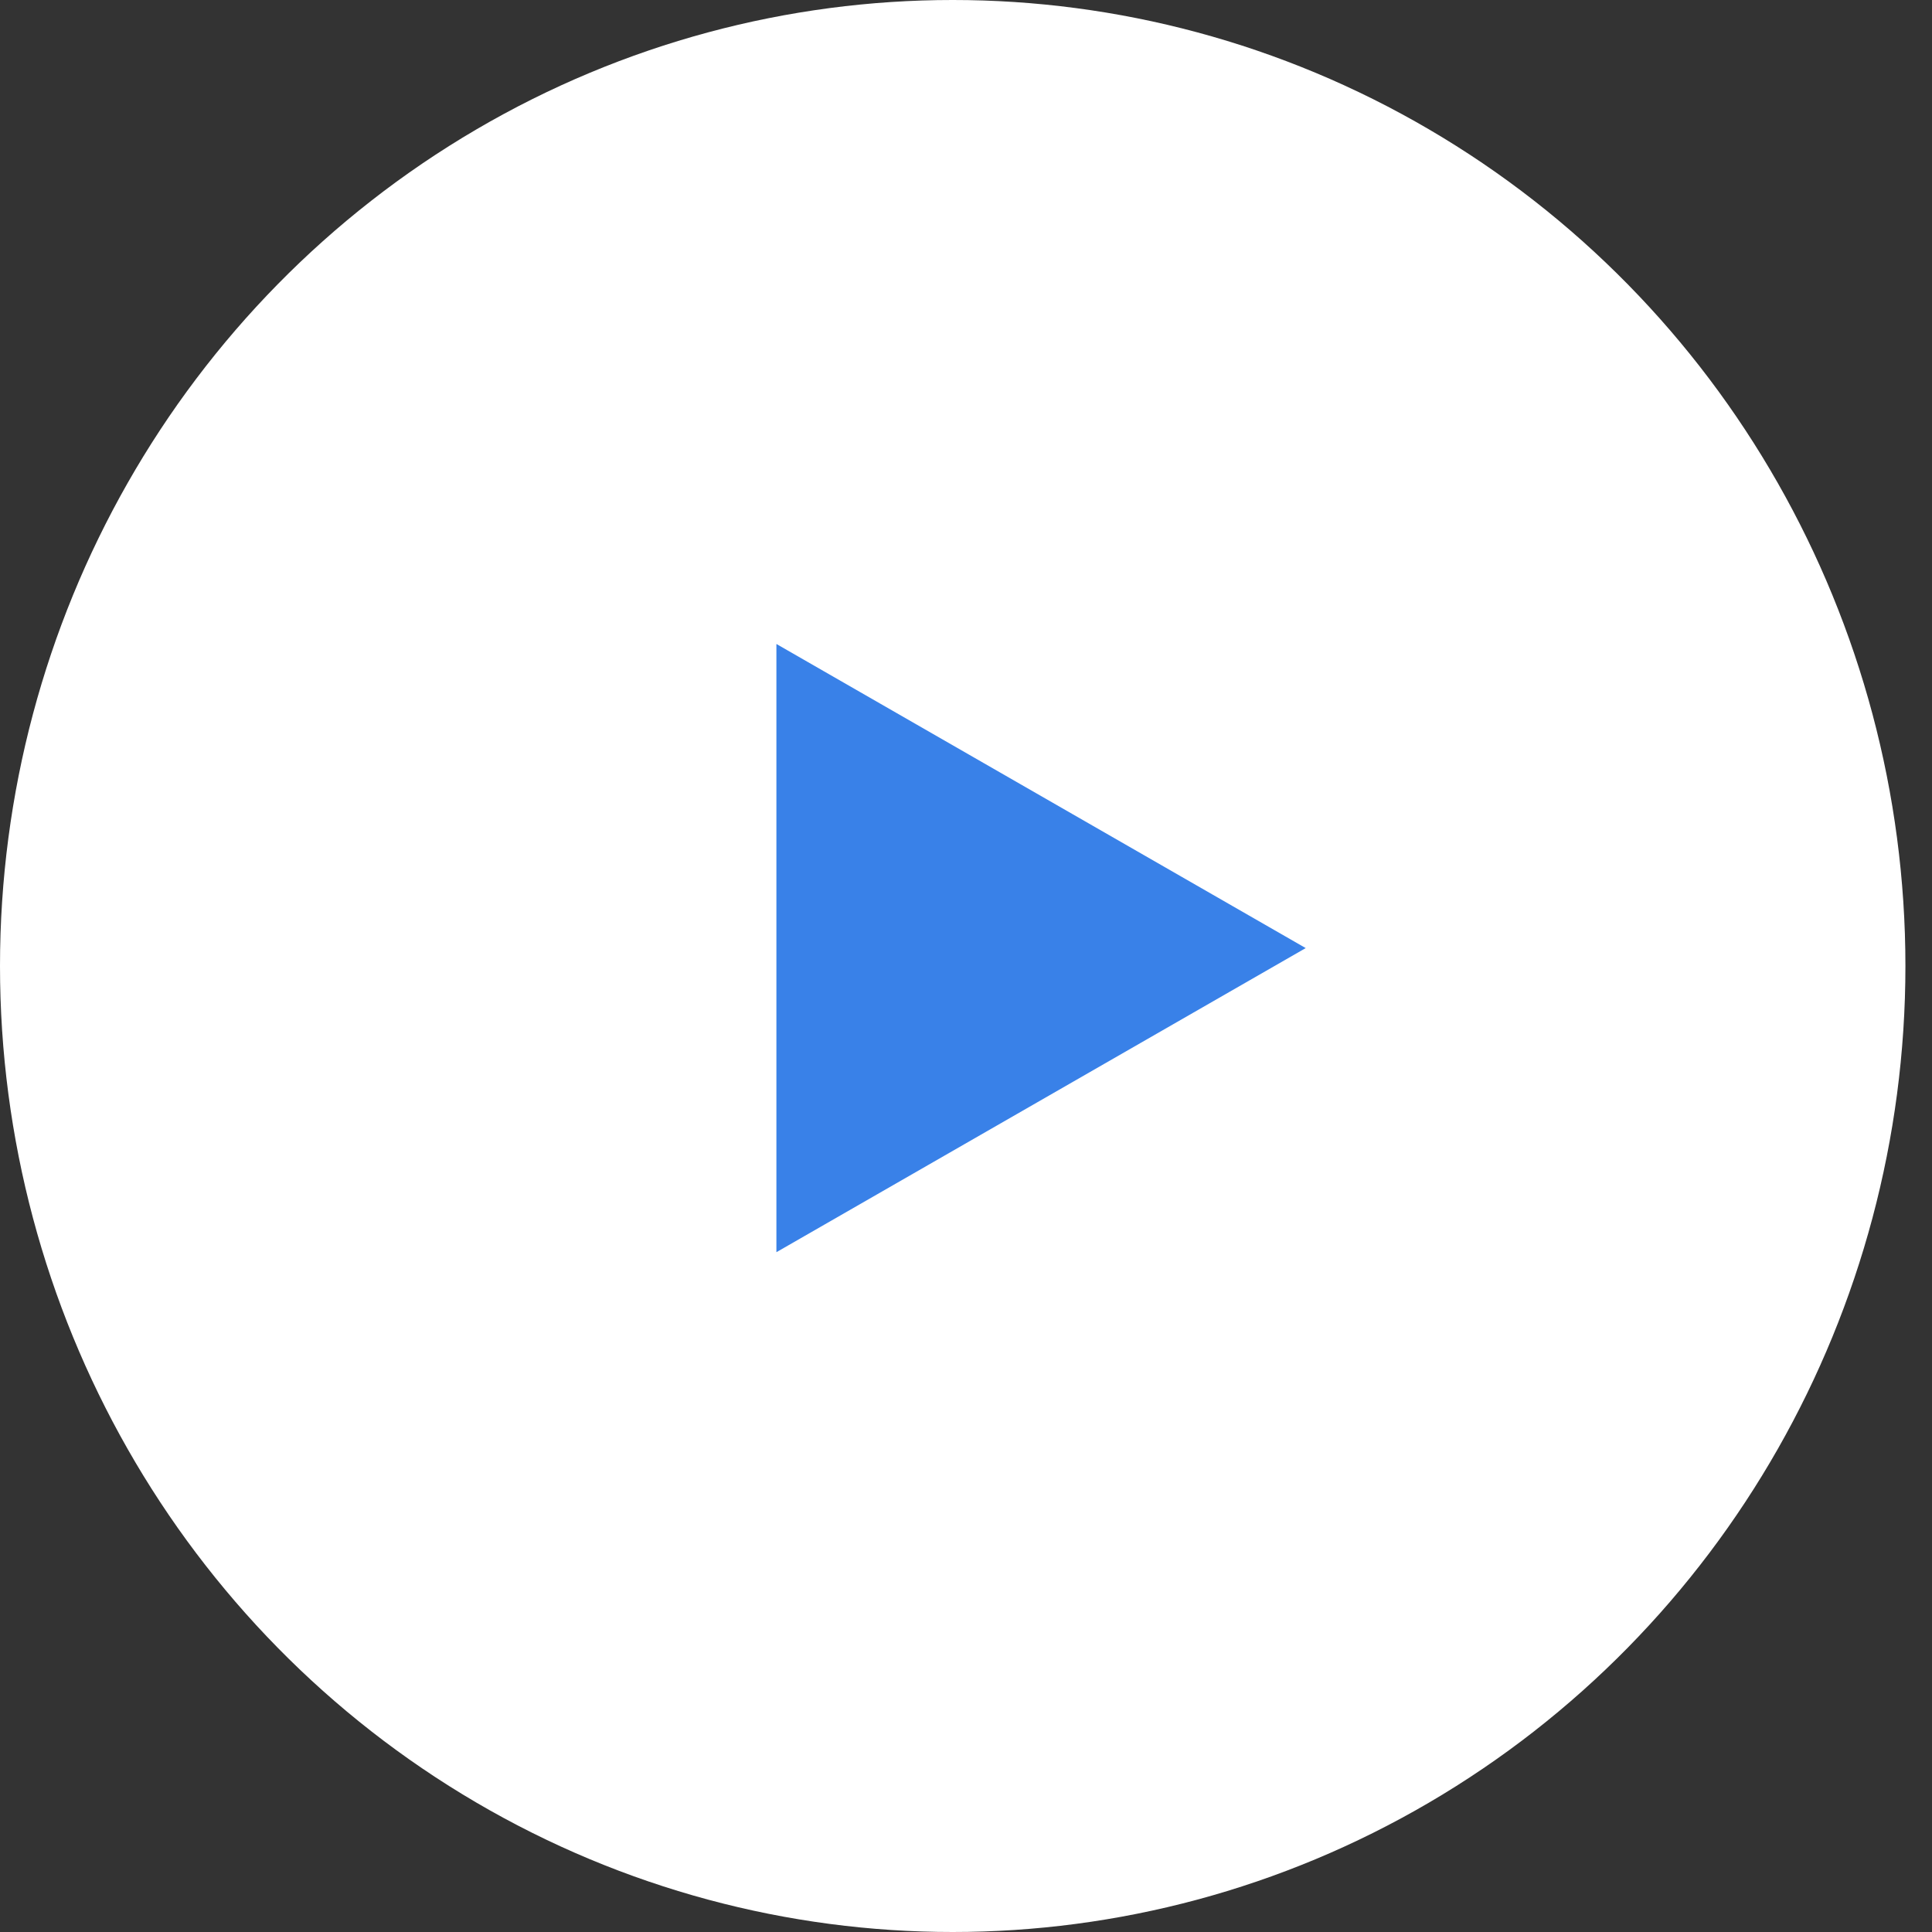 <svg width="66" height="66" viewBox="0 0 66 66" fill="none" xmlns="http://www.w3.org/2000/svg">
<rect x="0" y="0" width="66" height="66" fill="#333333" stroke="none"/>
<ellipse cx="32.546" cy="33" rx="32.546" ry="33" fill="white"/>
<path d="M44.605 32.388L26.523 21.999V42.777L44.605 32.388Z" fill="#3981E8"/>
</svg>
